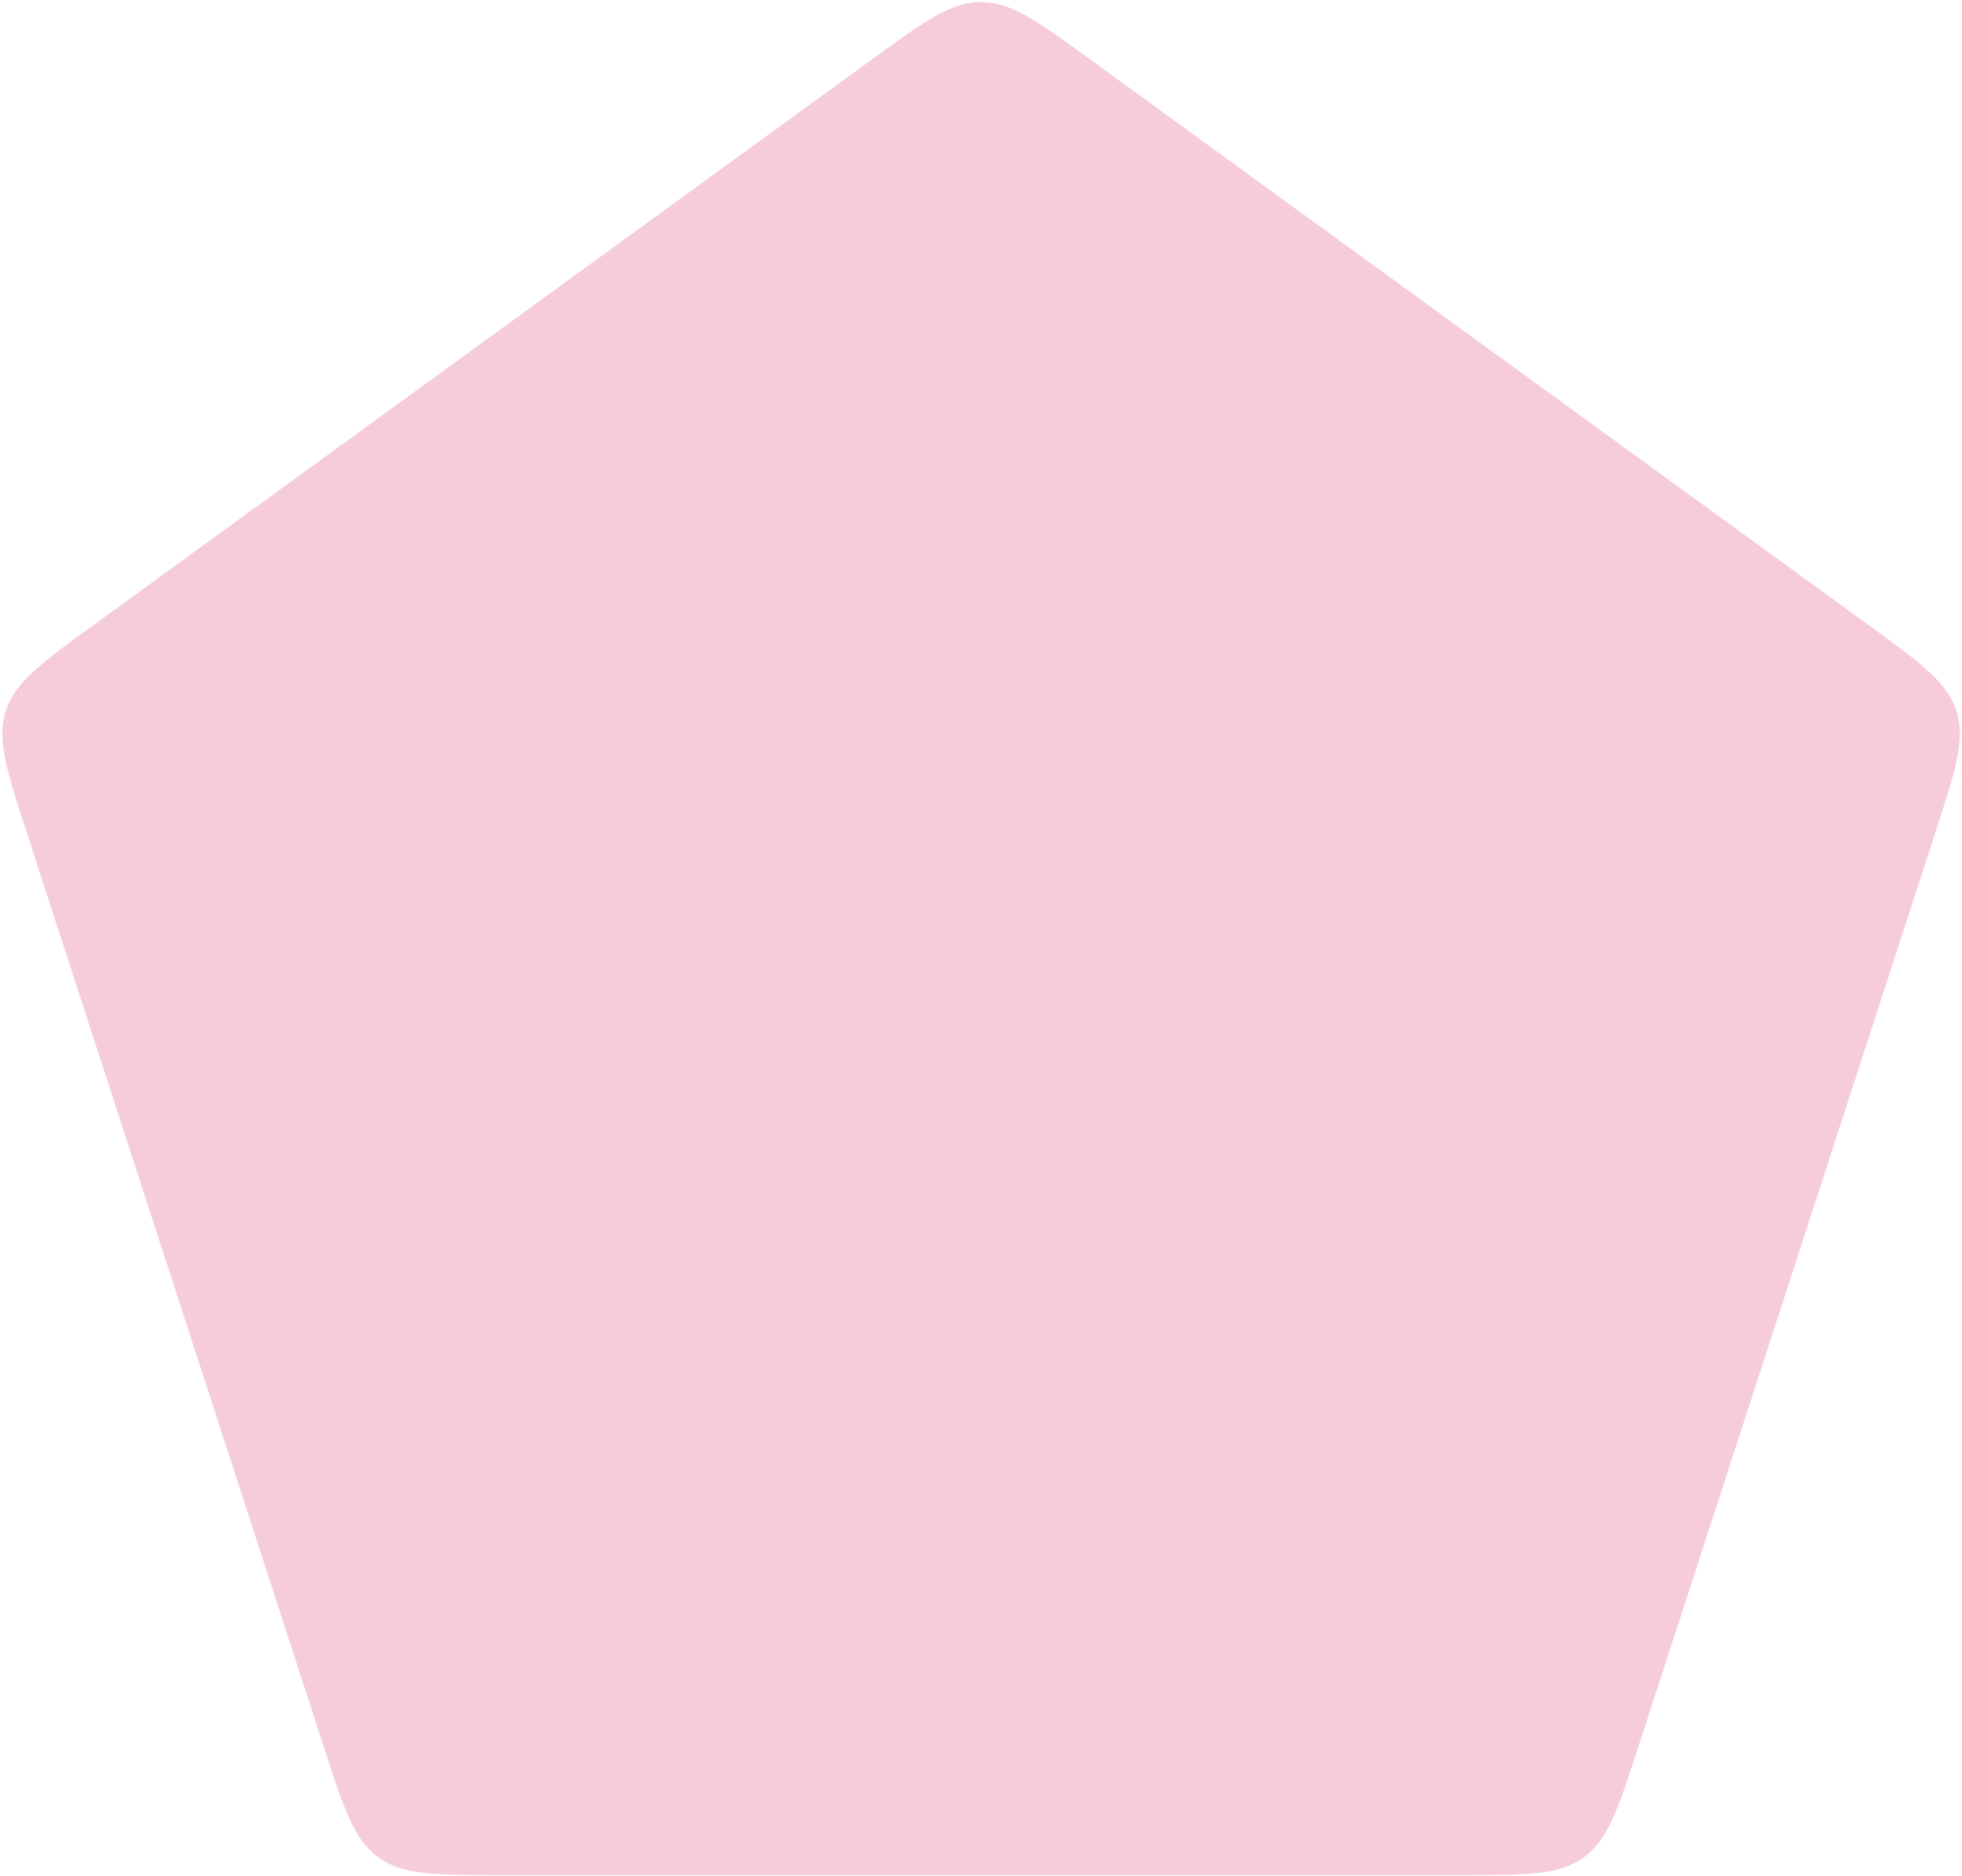 <?xml version="1.0" encoding="utf-8"?>
<svg xmlns="http://www.w3.org/2000/svg" fill="none" height="100%" overflow="visible" preserveAspectRatio="none" style="display: block;" viewBox="0 0 592 566" width="100%">
<path d="M263.102 17.915C278.981 6.378 286.92 0.61 296.018 0.61C305.116 0.61 313.055 6.378 328.934 17.915L563.653 188.448C579.532 199.985 587.472 205.753 590.283 214.406C593.094 223.058 590.062 232.392 583.997 251.058L494.342 526.987C488.277 545.654 485.244 554.987 477.884 560.335C470.524 565.682 460.71 565.682 441.083 565.682H150.954C131.326 565.682 121.513 565.682 114.153 560.335C106.792 554.987 103.76 545.654 97.695 526.987L8.04 251.058C1.975 232.392 -1.058 223.058 1.753 214.406C4.565 205.753 12.504 199.985 28.383 188.448L263.102 17.915Z" fill="#D4004D" id="4" opacity="0.2"/>
</svg>